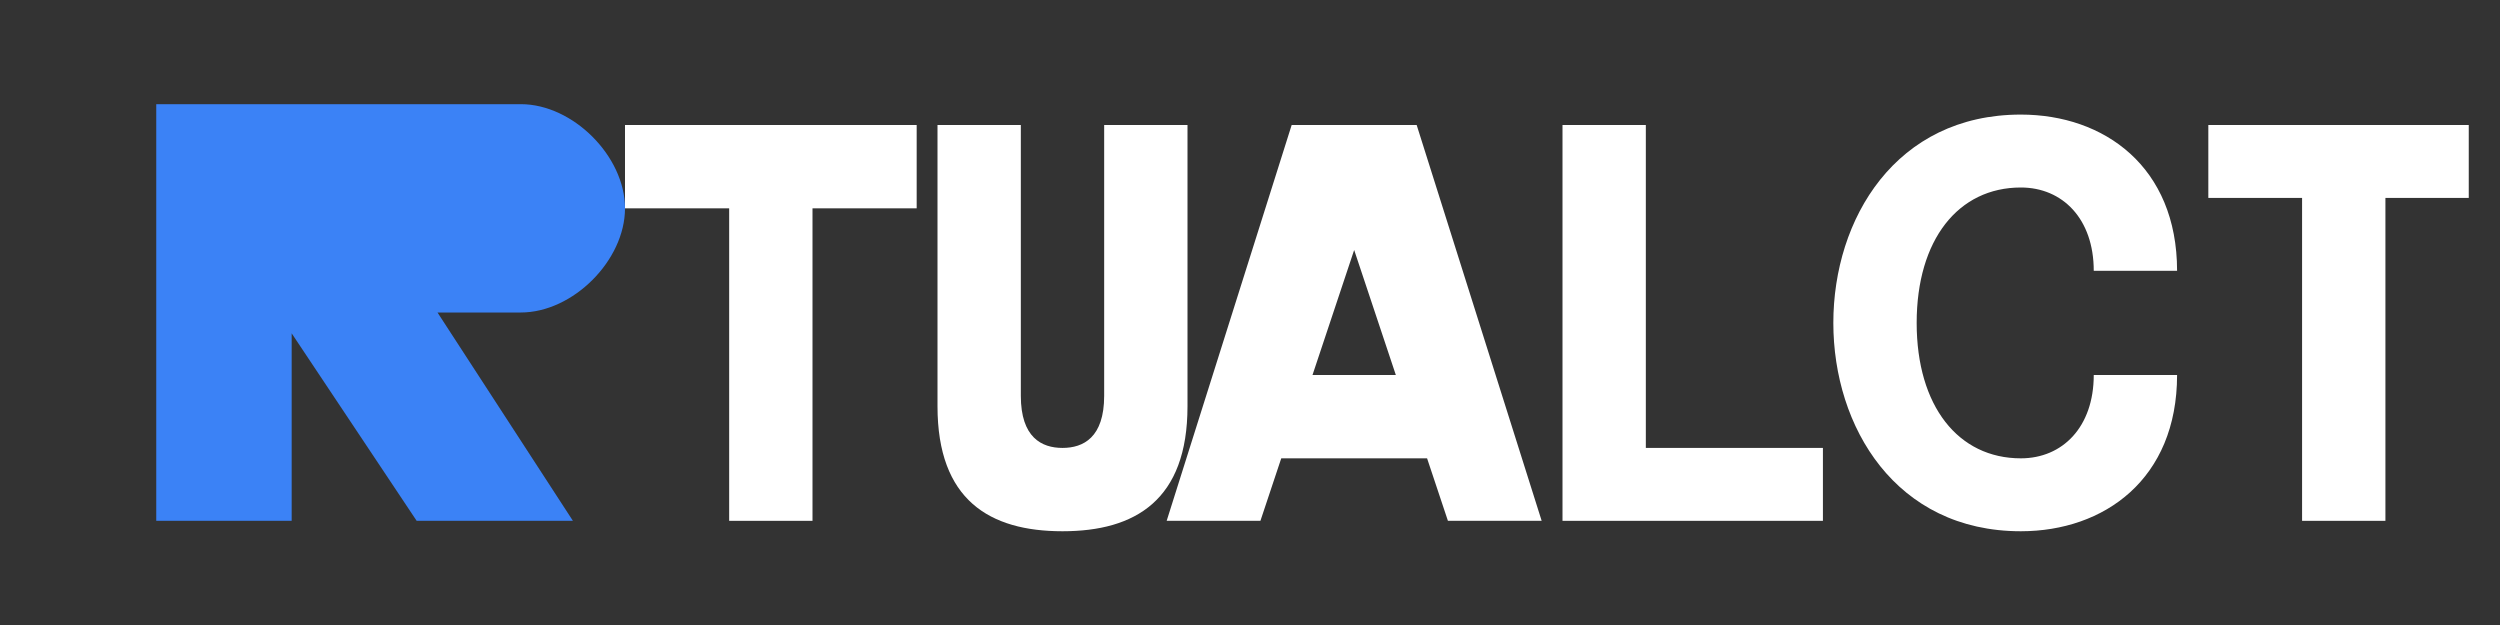 <svg xmlns="http://www.w3.org/2000/svg" viewBox="0 0 240 60">
  <rect x="0" y="0" width="240" height="60" fill="#333333" stroke="none"/>
  <!-- Logo Background -->
  <rect width="240" height="60" fill="none"/>
  
  <!-- Main Shapes -->
  <g>
    <!-- R Symbol -->
    <path d="M30 10 L50 10 C55 10 60 15 60 20 C60 25 55 30 50 30 L42 30 L55 50 L40 50 L28 32 L28 50 L15 50 L15 10 L30 10 Z" fill="#3b82f6" />
    
    <!-- Text -->
    <path d="M70 20 L70 50 L78 50 L78 20 L88 20 L88 12 L60 12 L60 20 L70 20 Z" fill="#ffffff"/>
    <path d="M90 12 L98 12 L98 38 C98 42 100 43 102 43 C104 43 106 42 106 38 L106 12 L114 12 L114 39 C114 48 109 51 102 51 C95 51 90 48 90 39 L90 12 Z" fill="#ffffff"/>
    <path d="M124 12 L136 12 L148 50 L139 50 L137 44 L123 44 L121 50 L112 50 L124 12 Z M126 36 L134 36 L130 24 L126 36 Z" fill="#ffffff"/>
    <path d="M150 12 L158 12 L158 43 L175 43 L175 50 L150 50 L150 12 Z" fill="#ffffff"/>
    <path d="M176 31 C176 21 182 11 194 11 C202 11 209 16 209 26 L201 26 C201 21 198 18 194 18 C188 18 184 23 184 31 C184 39 188 44 194 44 C198 44 201 41 201 36 L209 36 C209 46 202 51 194 51 C182 51 176 41 176 31 Z" fill="#ffffff"/>
    <path d="M212 12 L237 12 L237 19 L229 19 L229 50 L221 50 L221 19 L212 19 L212 12 Z" fill="#ffffff"/>
  </g>
</svg>